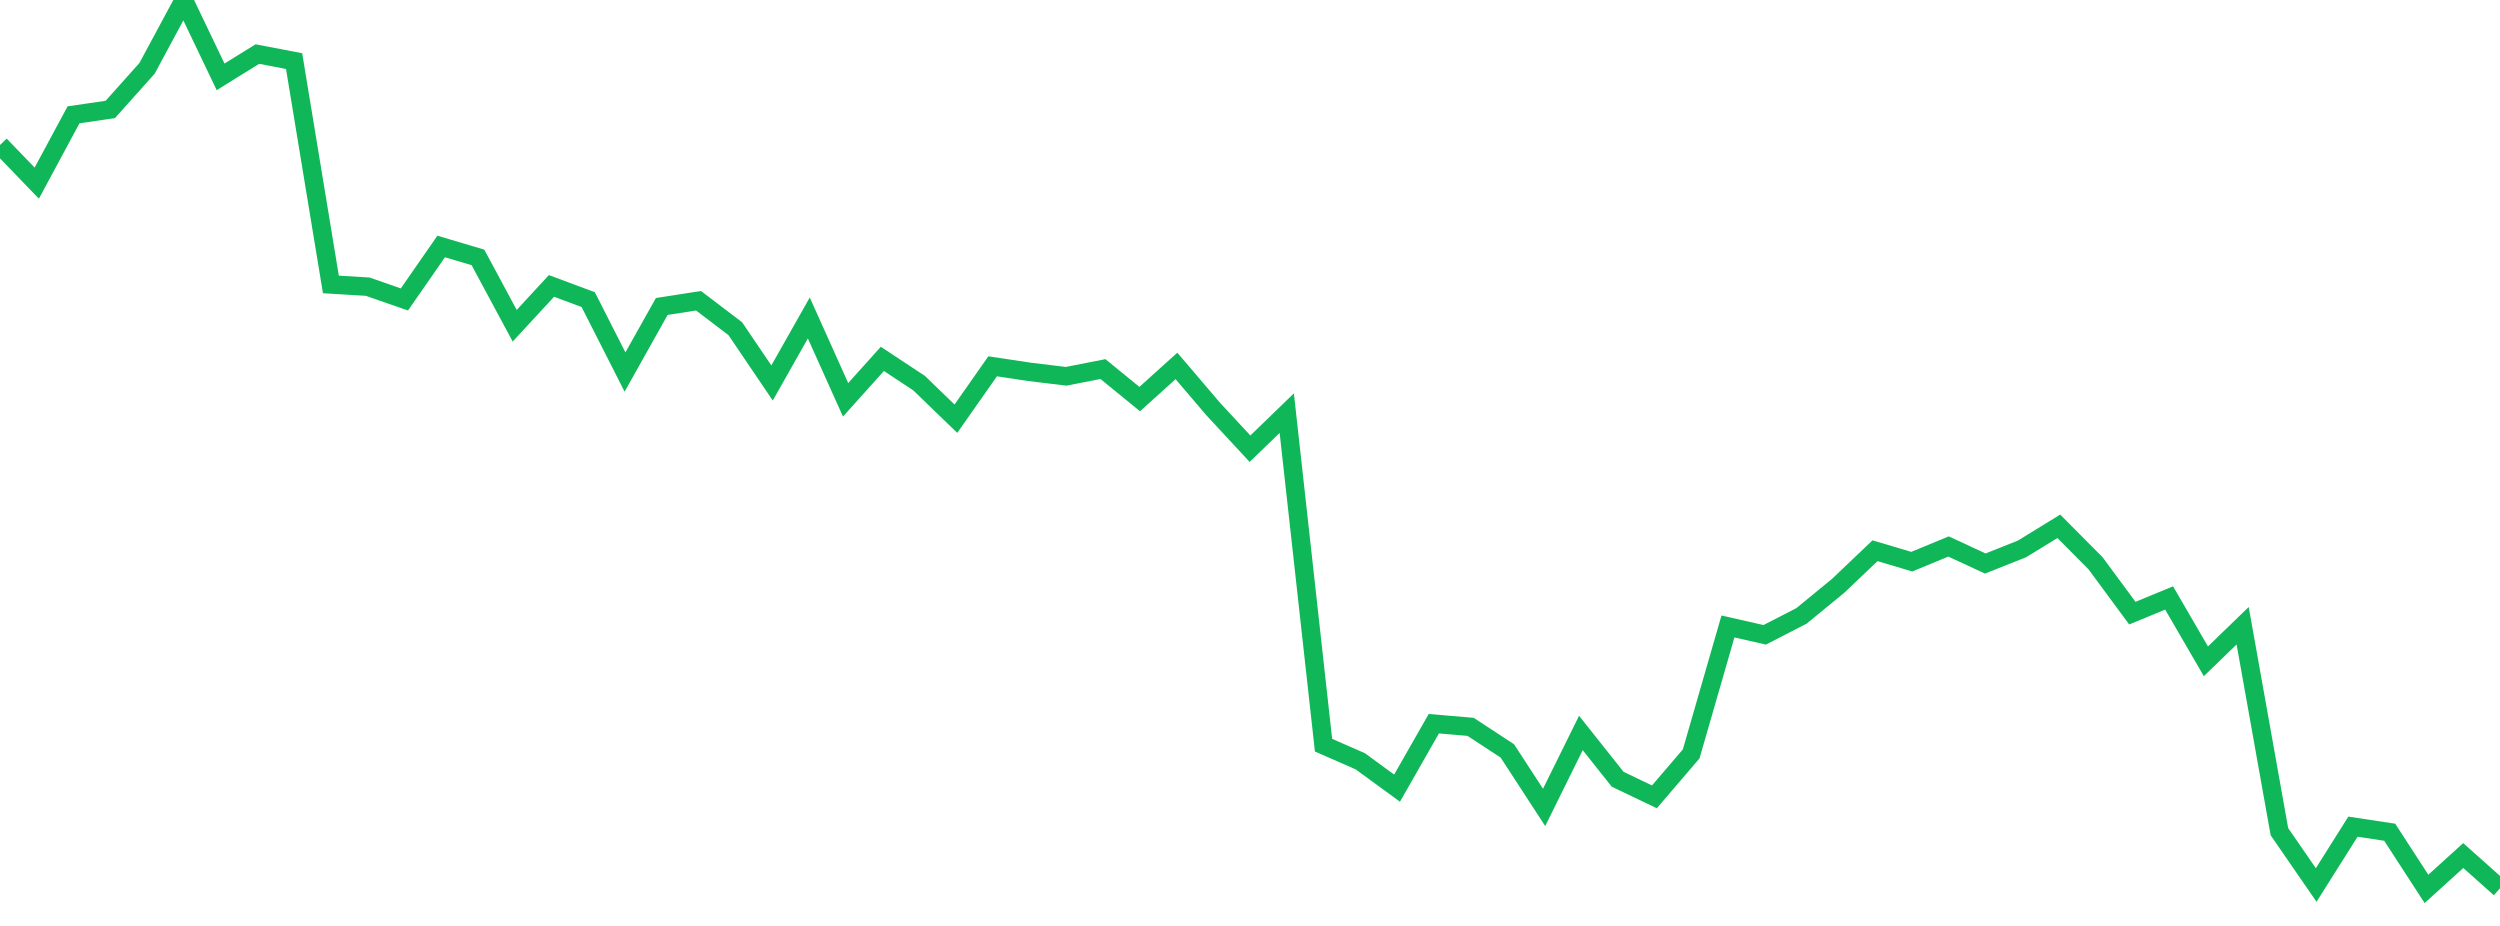 <?xml version="1.0" standalone="no"?>
<!DOCTYPE svg PUBLIC "-//W3C//DTD SVG 1.1//EN" "http://www.w3.org/Graphics/SVG/1.1/DTD/svg11.dtd">
<svg width="135" height="50" viewBox="0 0 135 50" preserveAspectRatio="none" class="sparkline" xmlns="http://www.w3.org/2000/svg"
xmlns:xlink="http://www.w3.org/1999/xlink"><path  class="sparkline--line" d="M 0 7.83 L 0 7.83 L 1.985 9.89 L 3.971 6.2 L 5.956 5.91 L 7.941 3.69 L 9.926 0 L 11.912 4.15 L 13.897 2.92 L 15.882 3.3 L 17.868 15.36 L 19.853 15.48 L 21.838 16.17 L 23.824 13.31 L 25.809 13.9 L 27.794 17.59 L 29.779 15.44 L 31.765 16.18 L 33.75 20.09 L 35.735 16.55 L 37.721 16.24 L 39.706 17.75 L 41.691 20.68 L 43.676 17.17 L 45.662 21.59 L 47.647 19.38 L 49.632 20.69 L 51.618 22.61 L 53.603 19.78 L 55.588 20.08 L 57.574 20.32 L 59.559 19.93 L 61.544 21.55 L 63.529 19.76 L 65.515 22.09 L 67.5 24.23 L 69.485 22.31 L 71.471 40.24 L 73.456 41.11 L 75.441 42.56 L 77.426 39.08 L 79.412 39.25 L 81.397 40.55 L 83.382 43.6 L 85.368 39.58 L 87.353 42.08 L 89.338 43.03 L 91.324 40.71 L 93.309 33.83 L 95.294 34.28 L 97.279 33.26 L 99.265 31.63 L 101.25 29.74 L 103.235 30.33 L 105.221 29.51 L 107.206 30.43 L 109.191 29.64 L 111.176 28.42 L 113.162 30.42 L 115.147 33.11 L 117.132 32.29 L 119.118 35.71 L 121.103 33.79 L 123.088 44.91 L 125.074 47.79 L 127.059 44.64 L 129.044 44.94 L 131.029 48 L 133.015 46.2 L 135 47.97" fill="none" stroke-width="1" stroke="#10b759"></path></svg>